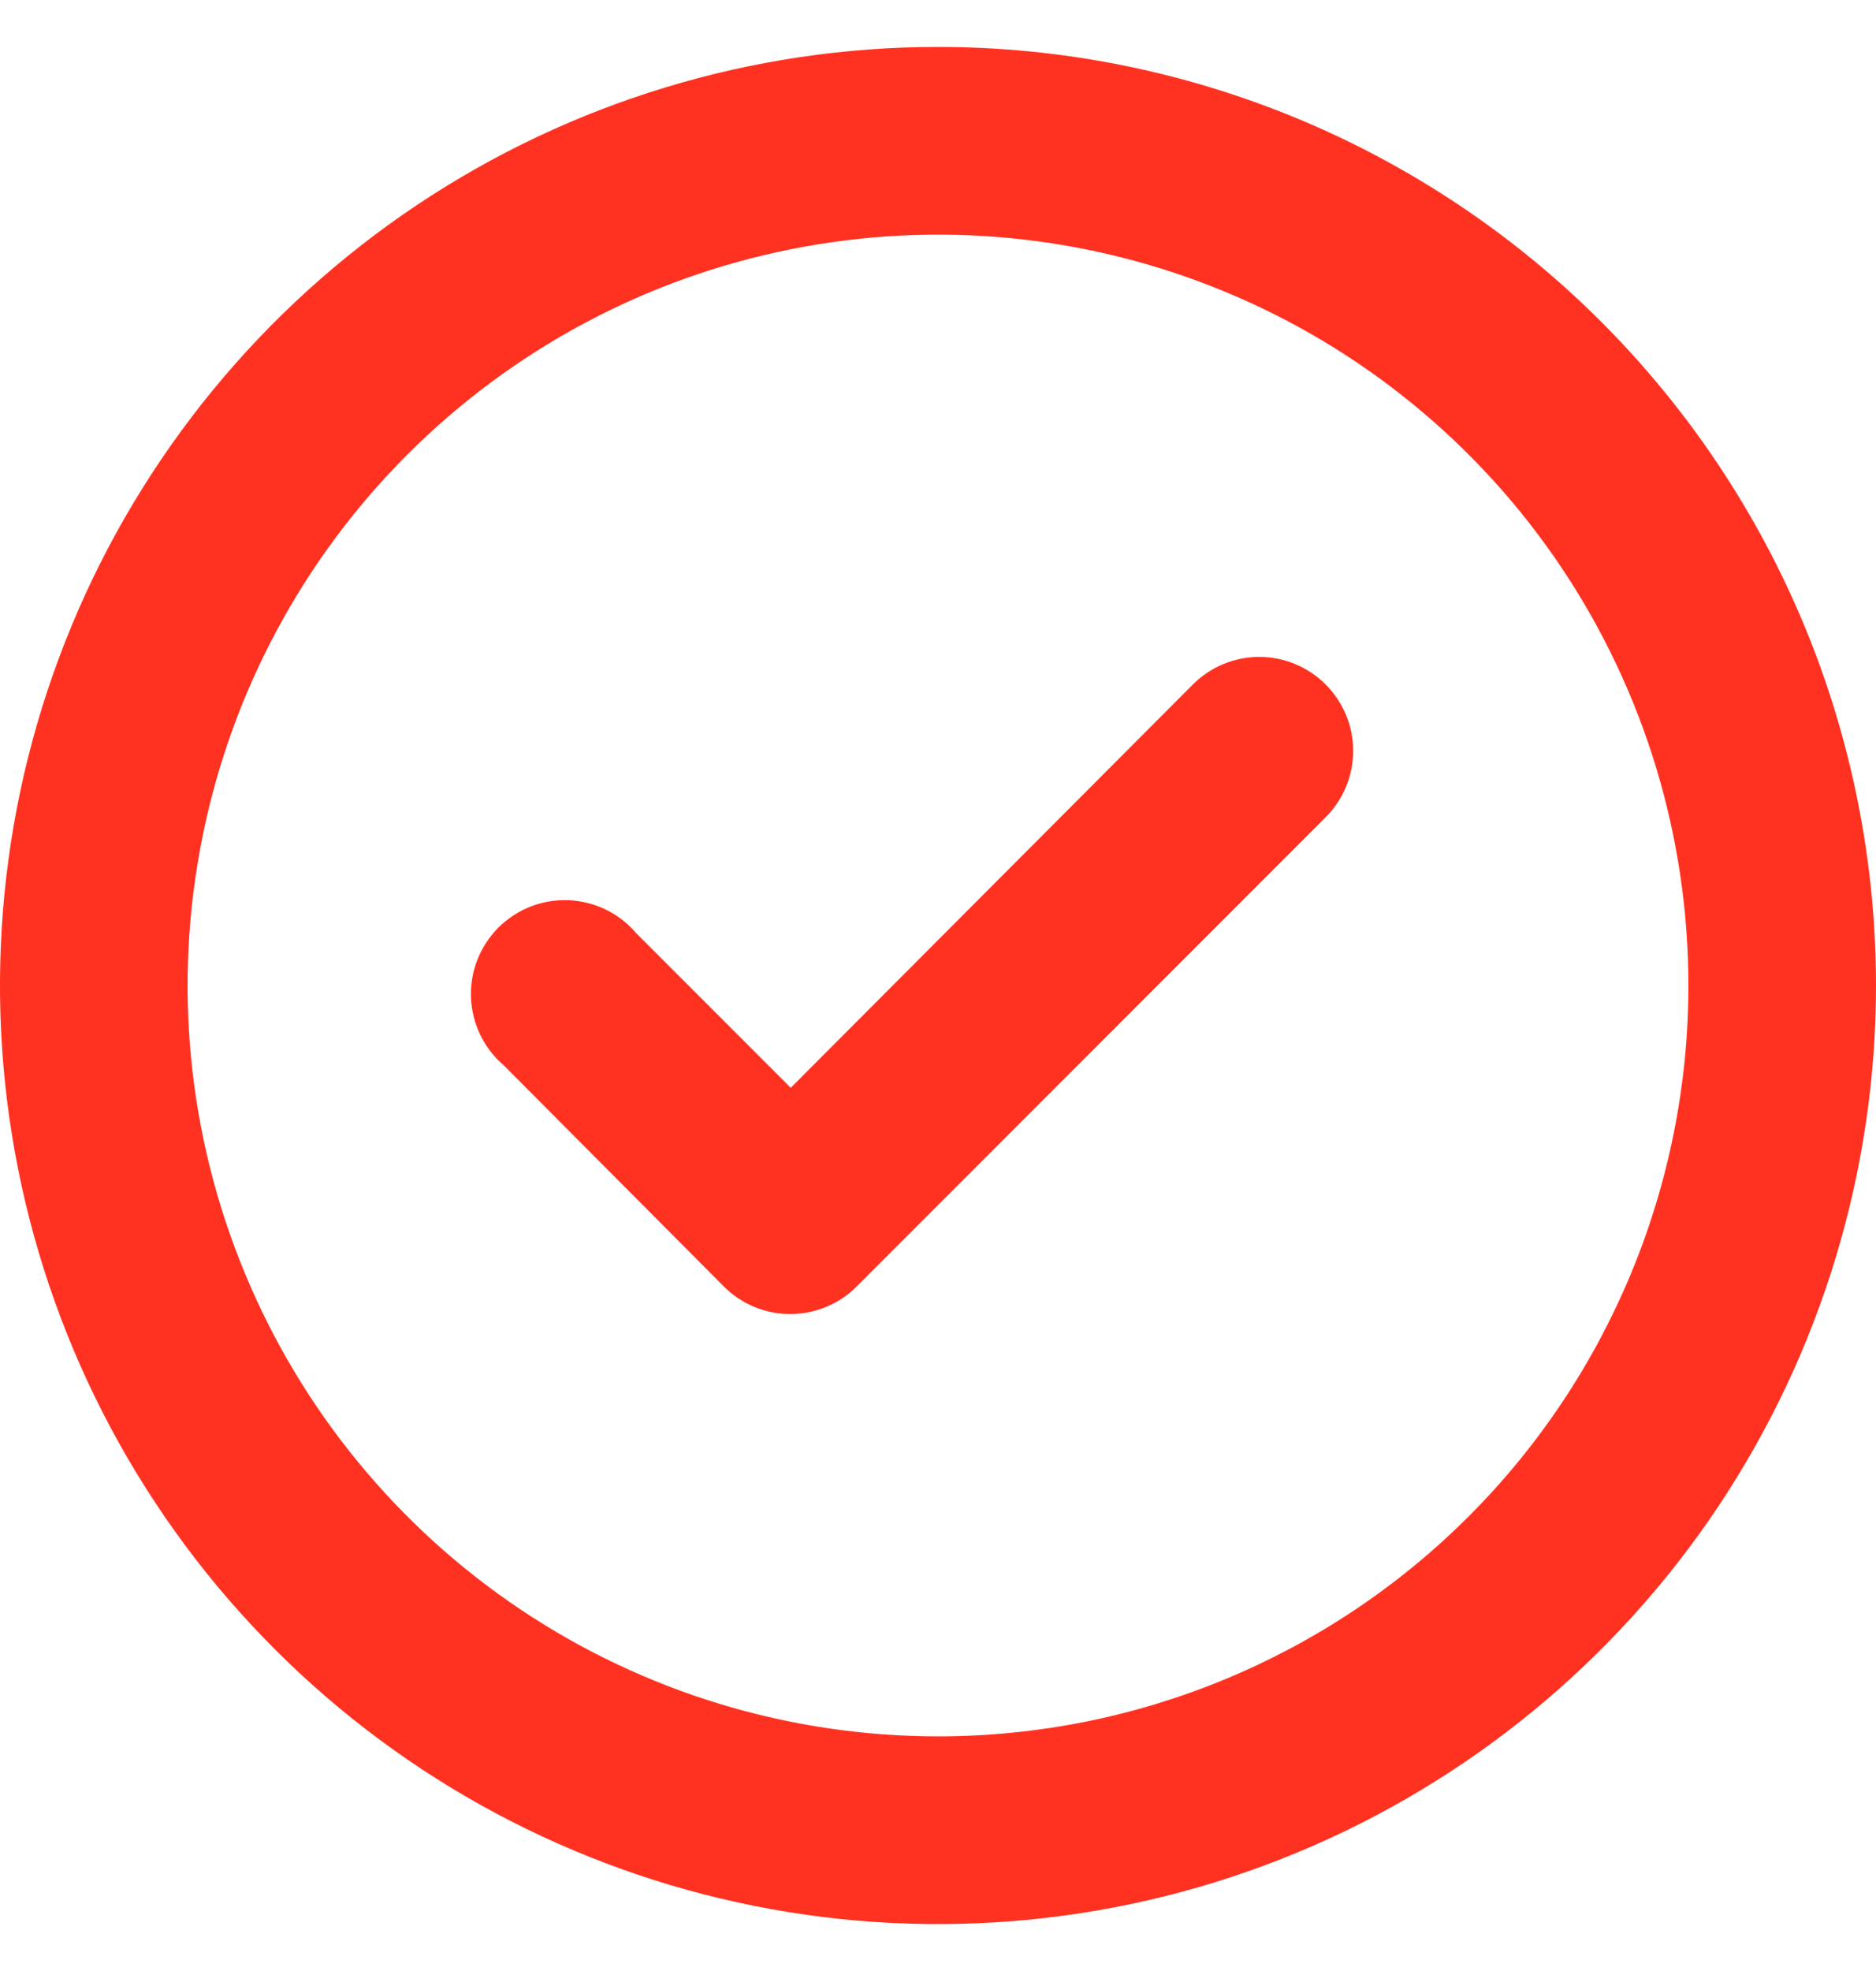 <svg width="20" height="21" viewBox="0 0 20 21" fill="none" xmlns="http://www.w3.org/2000/svg">
<path d="M12.72 7.29L8.43 11.59L6.78 9.94C6.69 9.835 6.58 9.75 6.456 9.69C6.332 9.63 6.197 9.597 6.059 9.591C5.921 9.586 5.784 9.609 5.656 9.659C5.527 9.71 5.411 9.786 5.313 9.883C5.216 9.981 5.14 10.097 5.089 10.226C5.039 10.354 5.016 10.491 5.021 10.629C5.027 10.767 5.06 10.902 5.12 11.026C5.18 11.15 5.265 11.26 5.37 11.35L7.72 13.71C7.813 13.803 7.924 13.876 8.046 13.926C8.168 13.976 8.298 14.001 8.43 14C8.692 13.999 8.944 13.895 9.13 13.71L14.13 8.71C14.224 8.617 14.298 8.506 14.349 8.385C14.4 8.263 14.426 8.132 14.426 8C14.426 7.868 14.4 7.737 14.349 7.615C14.298 7.494 14.224 7.383 14.13 7.29C13.943 7.104 13.689 6.999 13.425 6.999C13.161 6.999 12.907 7.104 12.72 7.29ZM10 0.5C8.022 0.5 6.089 1.086 4.444 2.185C2.8 3.284 1.518 4.846 0.761 6.673C0.004 8.5 -0.194 10.511 0.192 12.451C0.578 14.391 1.53 16.172 2.929 17.571C4.327 18.97 6.109 19.922 8.049 20.308C9.989 20.694 12 20.496 13.827 19.739C15.654 18.982 17.216 17.7 18.315 16.056C19.413 14.411 20 12.478 20 10.5C20 9.187 19.741 7.886 19.239 6.673C18.736 5.46 18 4.358 17.071 3.429C16.142 2.5 15.04 1.764 13.827 1.261C12.614 0.759 11.313 0.5 10 0.5ZM10 18.5C8.418 18.5 6.871 18.031 5.555 17.152C4.24 16.273 3.214 15.023 2.609 13.562C2.003 12.1 1.845 10.491 2.154 8.939C2.462 7.387 3.224 5.962 4.343 4.843C5.462 3.724 6.887 2.962 8.439 2.654C9.991 2.345 11.6 2.503 13.062 3.109C14.523 3.714 15.773 4.74 16.652 6.055C17.531 7.371 18 8.918 18 10.5C18 12.622 17.157 14.657 15.657 16.157C14.157 17.657 12.122 18.5 10 18.5Z" fill="#FF3222"/>
</svg>
